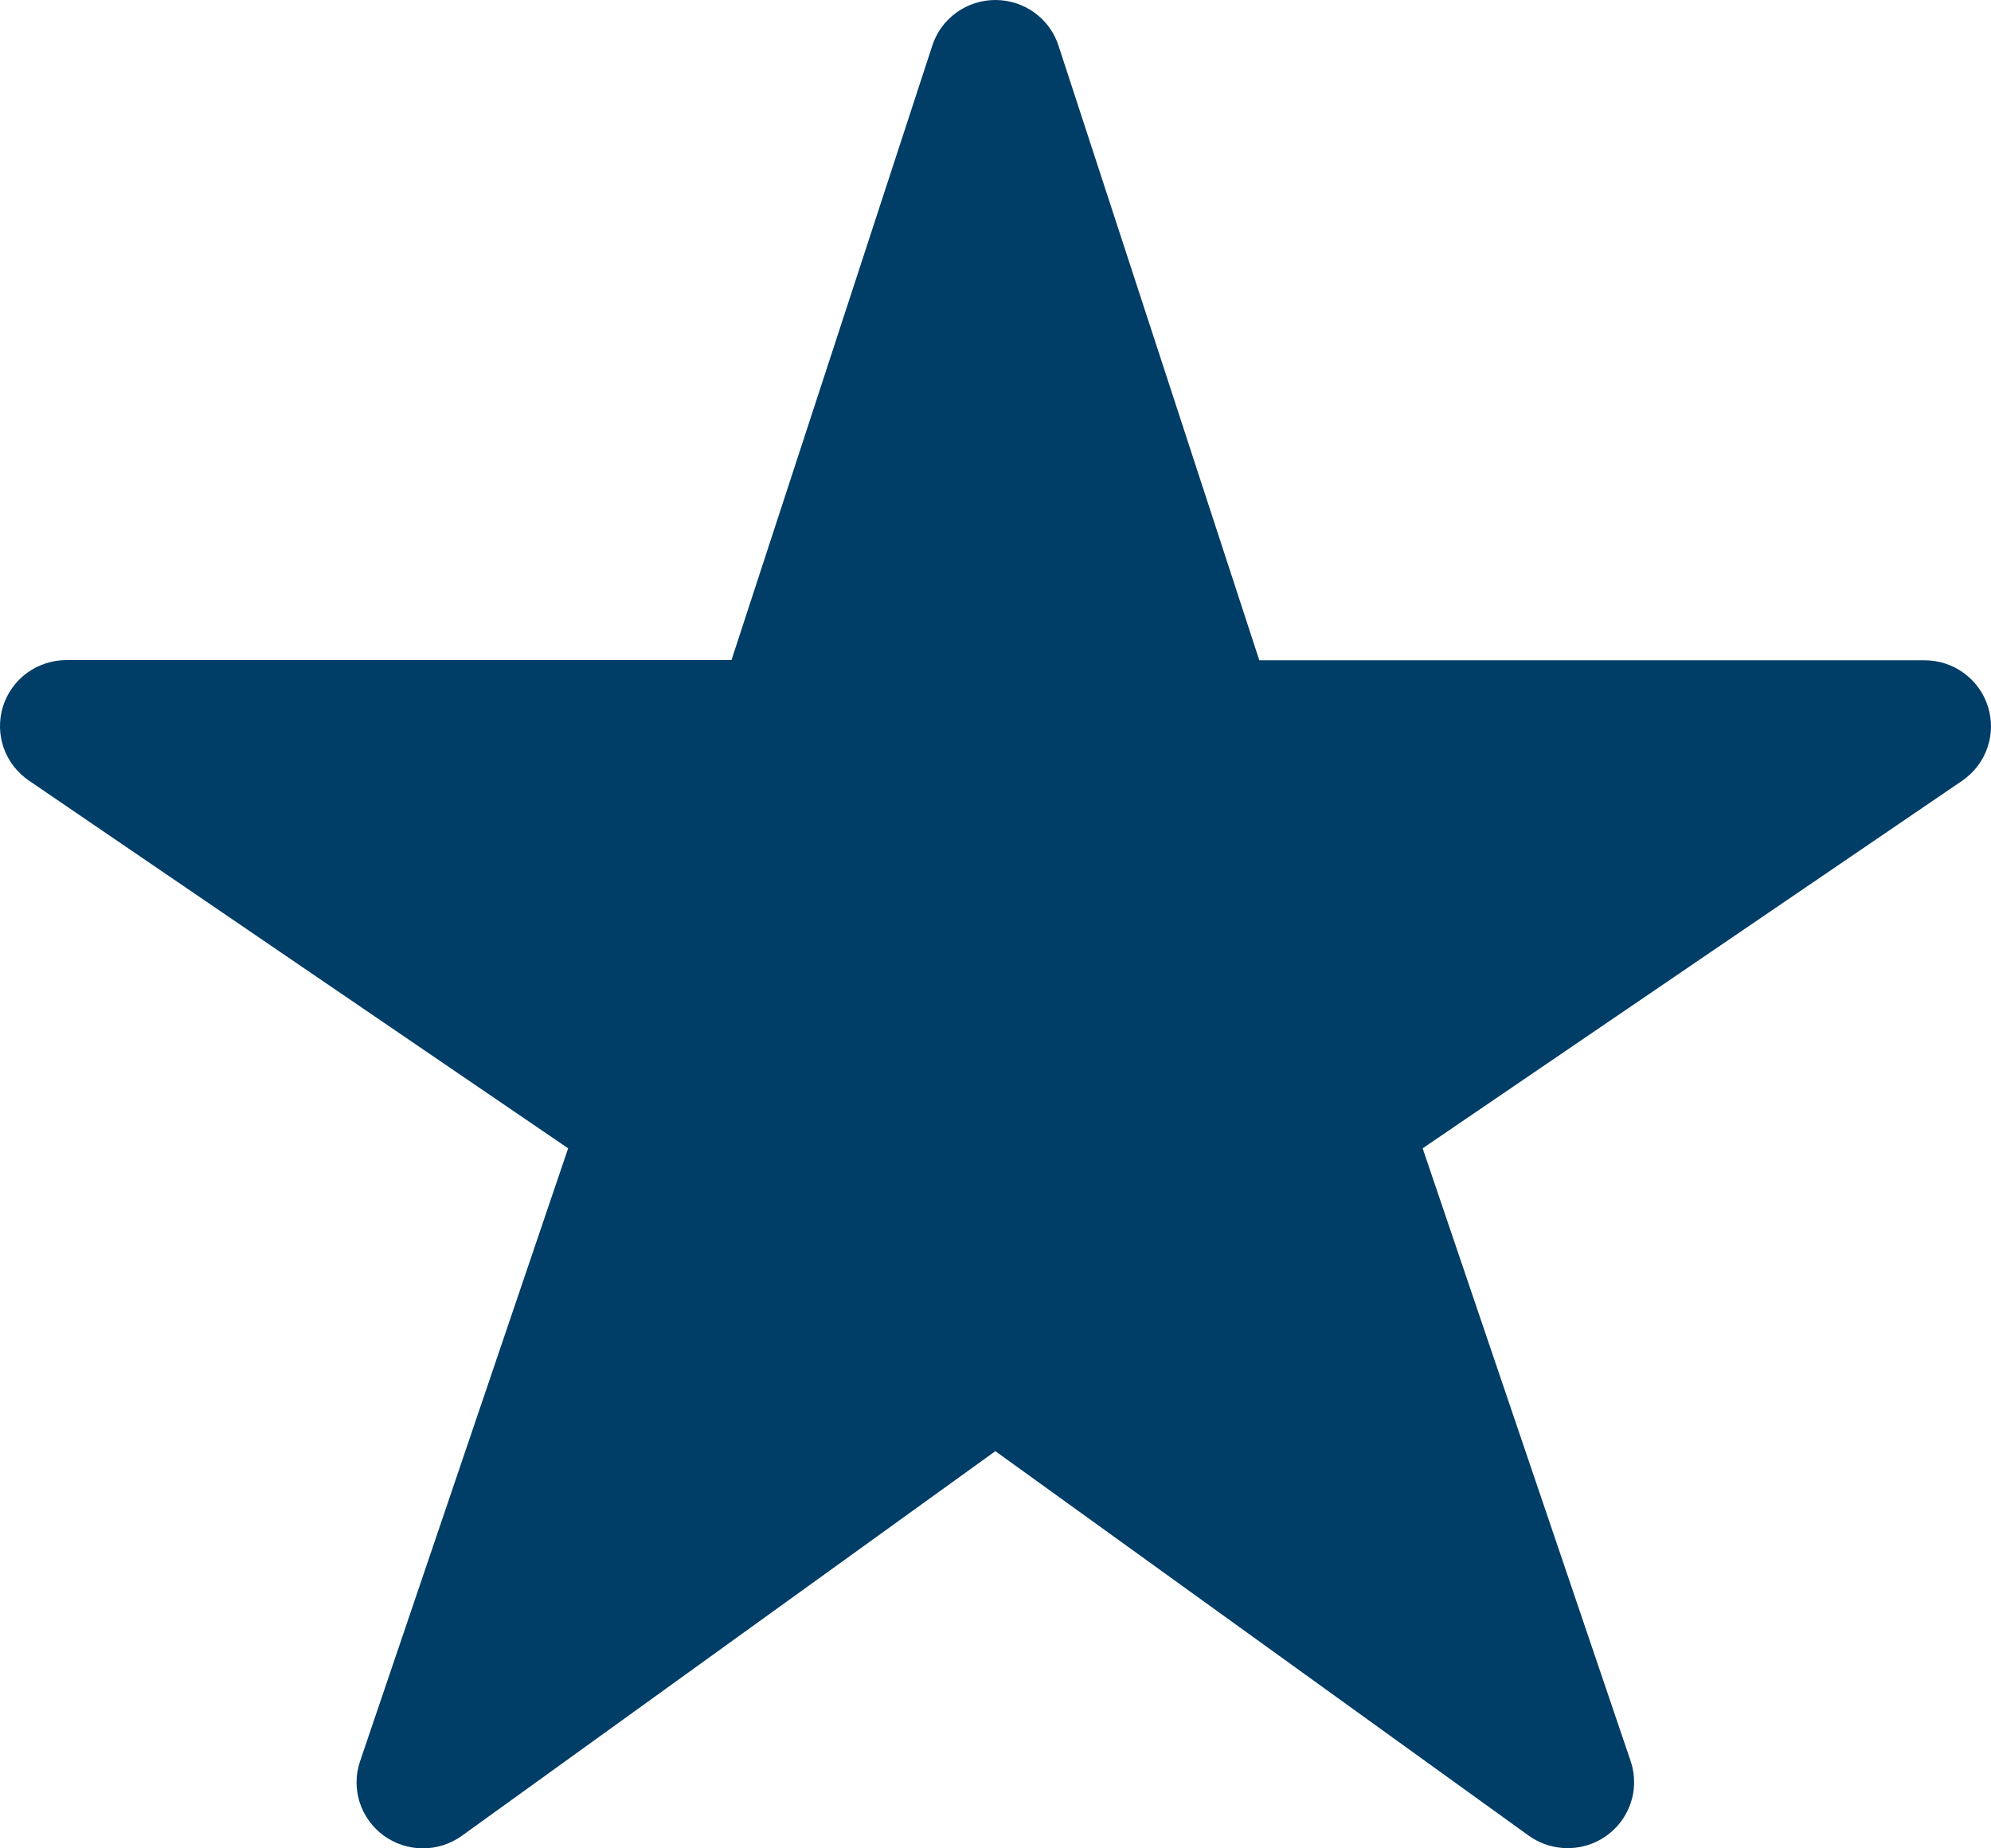 <svg width="28" height="26" viewBox="0 0 28 26" fill="none" xmlns="http://www.w3.org/2000/svg">
<path d="M22.049 25.997C21.853 25.998 21.661 25.937 21.501 25.823L13.998 20.413L6.496 25.823C6.335 25.939 6.142 26.001 5.944 26C5.746 25.999 5.554 25.936 5.394 25.819C5.235 25.702 5.117 25.538 5.057 25.35C4.998 25.162 5 24.961 5.064 24.774L7.99 16.153L0.406 10.98C0.242 10.868 0.118 10.707 0.052 10.52C-0.014 10.332 -0.017 10.13 0.041 9.94C0.1 9.751 0.218 9.585 0.378 9.467C0.538 9.35 0.732 9.286 0.931 9.285H10.287L13.111 0.642C13.171 0.455 13.29 0.293 13.45 0.177C13.609 0.062 13.801 0 13.998 0C14.196 0 14.388 0.062 14.547 0.177C14.707 0.293 14.826 0.455 14.886 0.642L17.71 9.288H27.066C27.265 9.288 27.46 9.351 27.62 9.469C27.781 9.587 27.899 9.752 27.958 9.942C28.017 10.131 28.014 10.334 27.948 10.522C27.883 10.709 27.759 10.87 27.594 10.983L20.007 16.153L22.932 24.772C22.979 24.911 22.992 25.06 22.971 25.206C22.949 25.351 22.892 25.49 22.806 25.61C22.72 25.729 22.606 25.827 22.475 25.894C22.343 25.962 22.197 25.997 22.049 25.997Z" fill="#003D67"/>
</svg>
